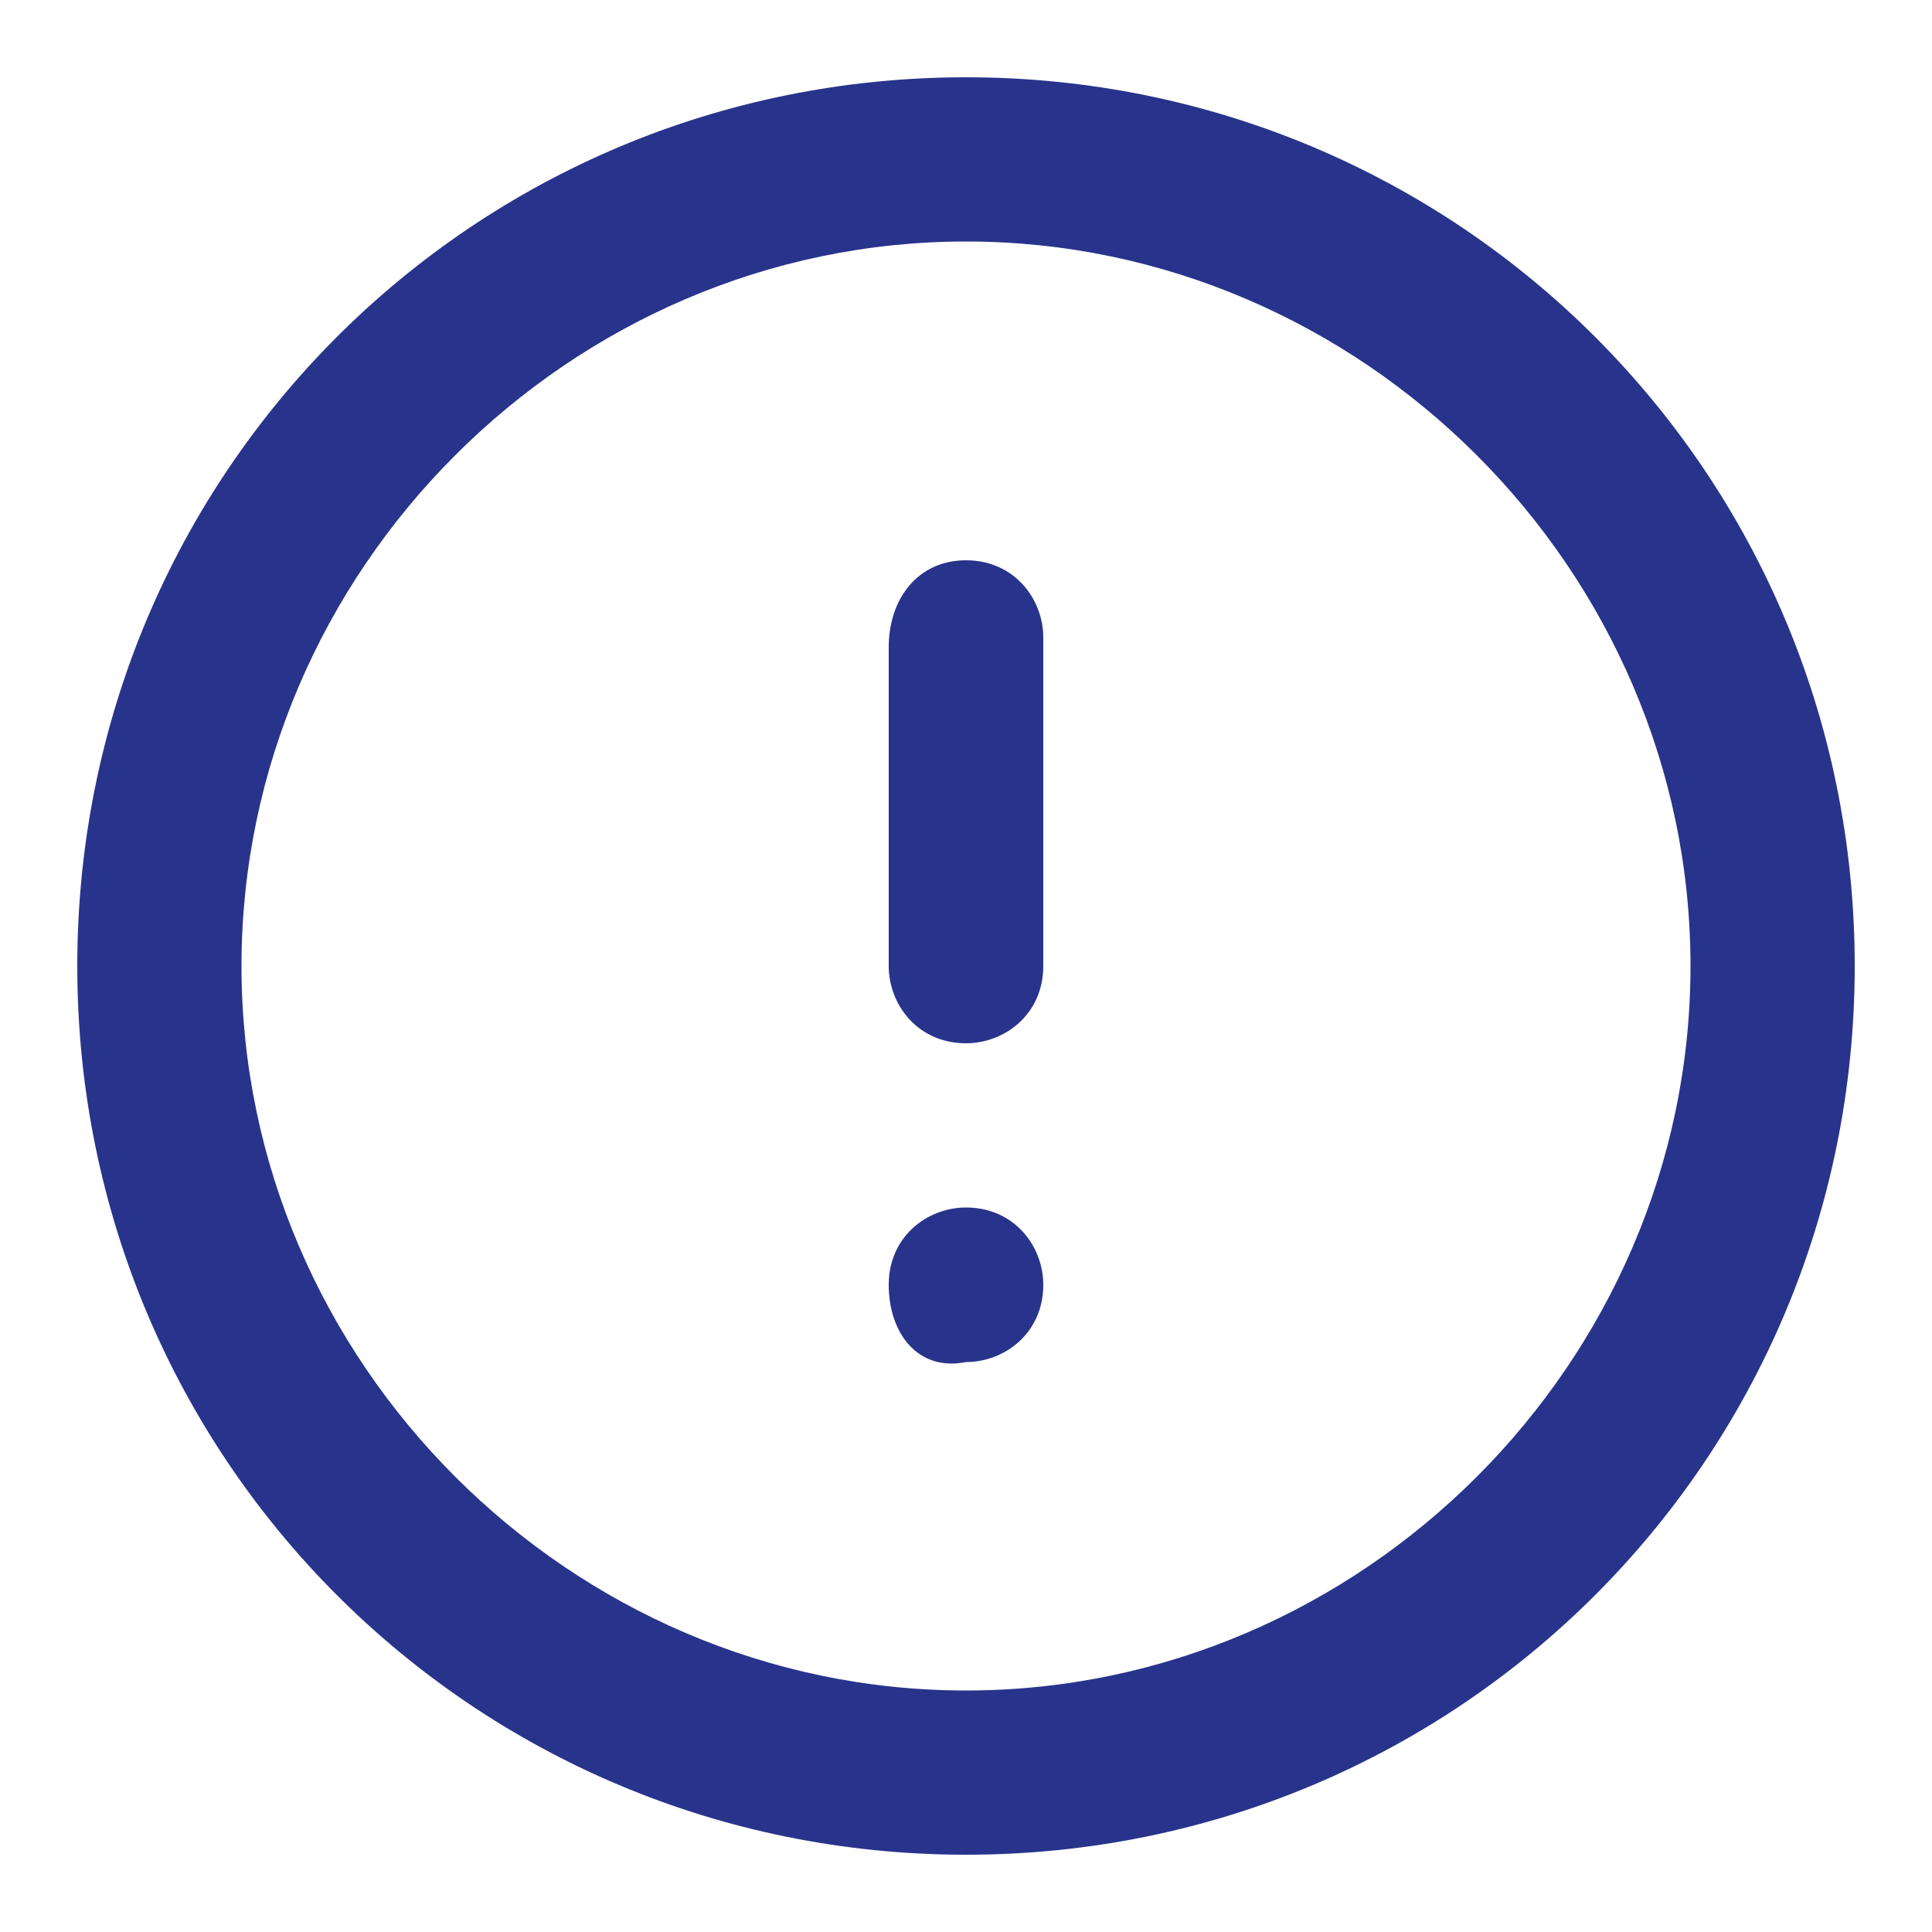 <?xml version="1.0" encoding="UTF-8"?> <!-- Generator: Adobe Illustrator 25.3.1, SVG Export Plug-In . SVG Version: 6.00 Build 0) --> <svg xmlns="http://www.w3.org/2000/svg" xmlns:xlink="http://www.w3.org/1999/xlink" id="Layer_1" x="0px" y="0px" viewBox="0 0 20 20" style="enable-background:new 0 0 20 20;" xml:space="preserve"> <style type="text/css"> .st0{fill-rule:evenodd;clip-rule:evenodd;fill:#28348B;} </style> <path class="st0" d="M10,2.5c-4.1,0-7.5,3.4-7.5,7.5s3.4,7.5,7.5,7.5s7.5-3.4,7.5-7.5S14.1,2.5,10,2.5z M0.8,10 c0-5.1,4.1-9.2,9.2-9.2s9.2,4.1,9.2,9.2s-4.1,9.2-9.2,9.2S0.8,15.1,0.8,10z"></path> <path class="st0" d="M10,5.8c0.5,0,0.8,0.4,0.8,0.8V10c0,0.5-0.4,0.8-0.8,0.8c-0.5,0-0.8-0.4-0.8-0.8V6.7C9.2,6.2,9.5,5.8,10,5.8z"></path> <path class="st0" d="M9.2,13.3c0-0.5,0.4-0.8,0.8-0.8l0,0c0.5,0,0.8,0.4,0.8,0.8c0,0.5-0.4,0.8-0.8,0.8l0,0 C9.5,14.2,9.2,13.8,9.2,13.3z"></path> </svg> 